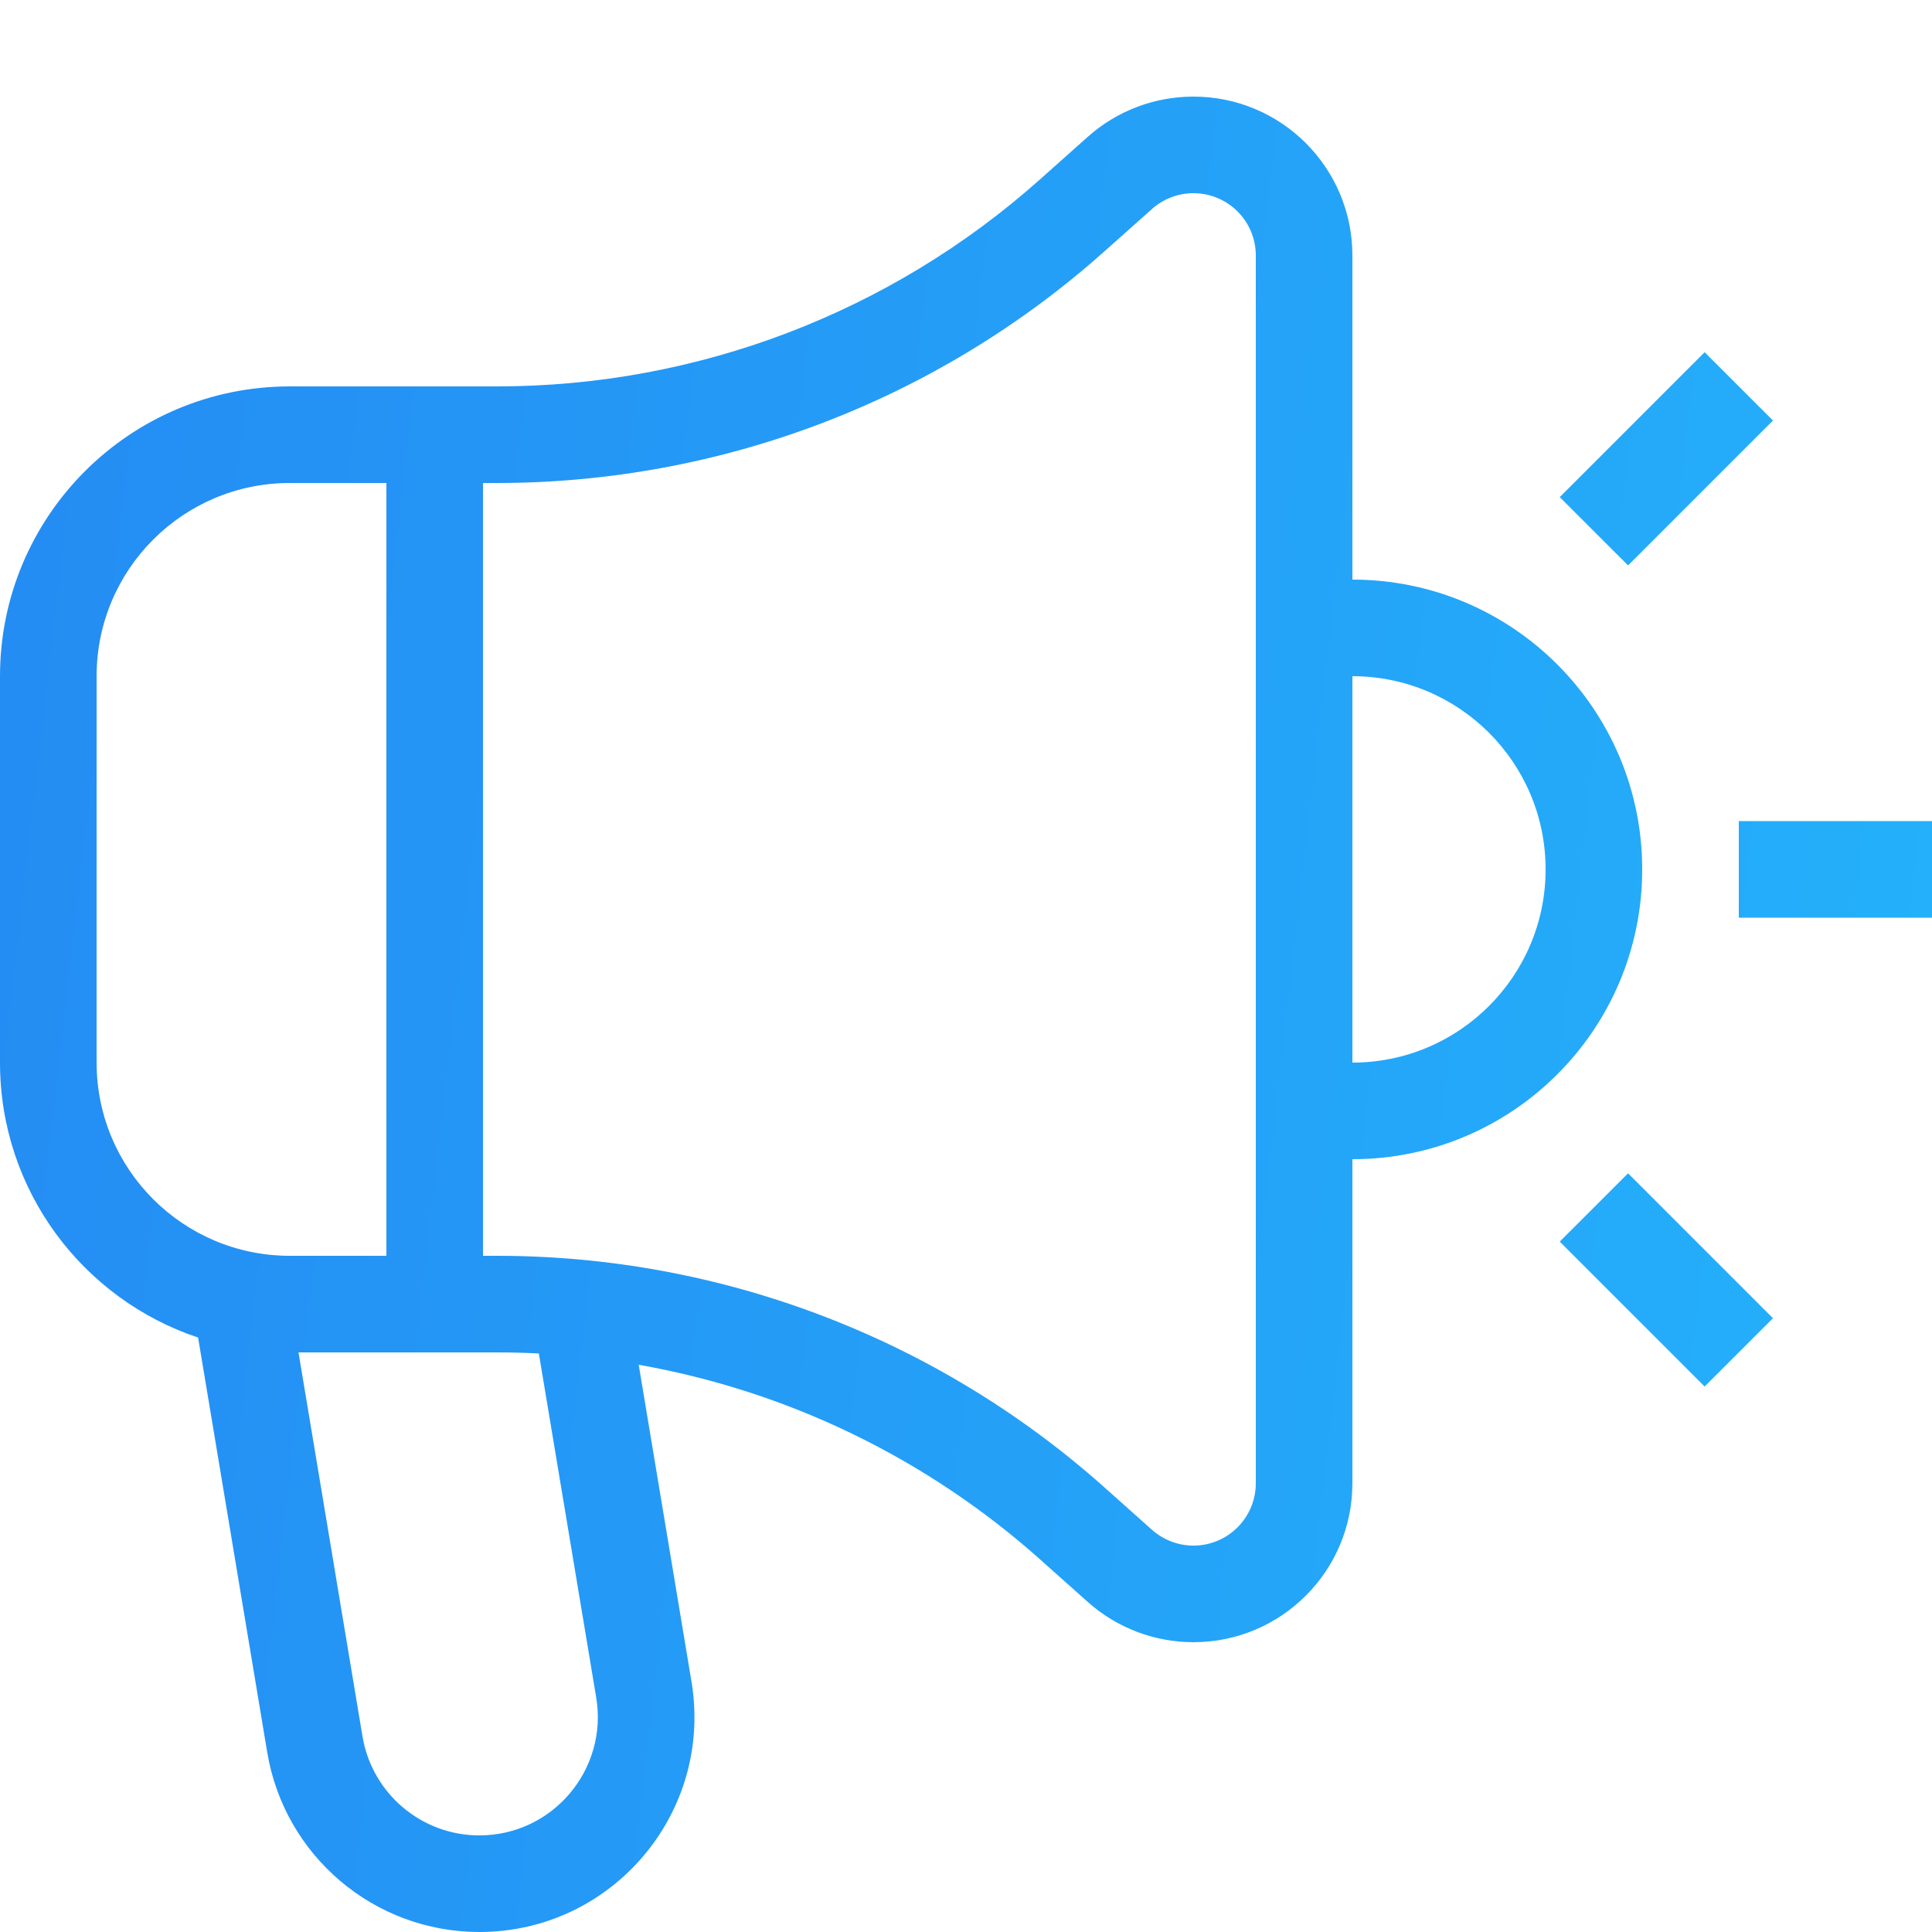 <svg xmlns="http://www.w3.org/2000/svg" width="32" height="32" viewBox="0 0 32 32" fill="none">
  <path fill-rule="evenodd" clip-rule="evenodd" d="M22.4 19.2V24.567C22.4 26.021 21.221 27.2 19.767 27.2C19.121 27.2 18.497 26.962 18.015 26.532L17.226 25.828C15.341 24.147 13.036 23.038 10.579 22.605L11.453 27.852C11.815 30.023 10.141 32 7.94 32C6.198 32 4.712 30.741 4.426 29.023L3.281 22.154C1.375 21.519 0 19.72 0 17.6V11.2C0 8.549 2.149 6.4 4.8 6.4H8.231C11.548 6.4 14.75 5.179 17.226 2.971L18.015 2.268C18.497 1.837 19.121 1.6 19.767 1.6C21.221 1.6 22.4 2.778 22.4 4.232V9.6C25.051 9.6 27.2 11.749 27.2 14.4C27.2 17.051 25.051 19.2 22.4 19.2ZM8.231 8H8V20.8H8.231C11.941 20.8 15.522 22.164 18.291 24.634L19.08 25.338C19.269 25.506 19.514 25.6 19.767 25.6C20.338 25.6 20.8 25.137 20.8 24.567V4.232C20.8 3.662 20.338 3.2 19.767 3.2C19.514 3.2 19.269 3.293 19.08 3.462L18.291 4.165C15.522 6.635 11.941 8 8.231 8ZM22.4 17.6C24.167 17.6 25.6 16.167 25.6 14.4C25.6 12.632 24.167 11.2 22.4 11.2V17.6ZM8.231 22.4C8.463 22.4 8.694 22.406 8.925 22.418L9.875 28.115C10.074 29.311 9.152 30.4 7.94 30.4C6.981 30.4 6.162 29.706 6.004 28.76L4.944 22.4H8.231ZM4.8 8H6.4V20.8H4.8C3.033 20.8 1.6 19.367 1.6 17.6V11.2C1.6 9.432 3.033 8 4.8 8Z" fill="url(#paint0_linear_3301_602)"/>
  <path d="M28.8 15.2H32V13.6H28.8V15.2Z" fill="url(#paint1_linear_3301_602)"/>
  <path d="M28.234 22.965L25.834 20.565L26.966 19.434L29.366 21.834L28.234 22.965Z" fill="url(#paint2_linear_3301_602)"/>
  <path d="M26.966 9.365L29.366 6.965L28.234 5.834L25.834 8.234L26.966 9.365Z" fill="url(#paint3_linear_3301_602)"/>
  <defs>
    <linearGradient id="paint0_linear_3301_602" x1="0.381" y1="2.685" x2="34.896" y2="6.625" gradientUnits="userSpaceOnUse">
      <stop stop-color="#248CF3"/>
      <stop offset="1" stop-color="#24B2FB"/>
    </linearGradient>
    <linearGradient id="paint1_linear_3301_602" x1="0.381" y1="2.685" x2="34.896" y2="6.625" gradientUnits="userSpaceOnUse">
      <stop stop-color="#248CF3"/>
      <stop offset="1" stop-color="#24B2FB"/>
    </linearGradient>
    <linearGradient id="paint2_linear_3301_602" x1="0.381" y1="2.685" x2="34.896" y2="6.625" gradientUnits="userSpaceOnUse">
      <stop stop-color="#248CF3"/>
      <stop offset="1" stop-color="#24B2FB"/>
    </linearGradient>
    <linearGradient id="paint3_linear_3301_602" x1="0.381" y1="2.685" x2="34.896" y2="6.625" gradientUnits="userSpaceOnUse">
      <stop stop-color="#248CF3"/>
      <stop offset="1" stop-color="#24B2FB"/>
    </linearGradient>
  </defs>
</svg>